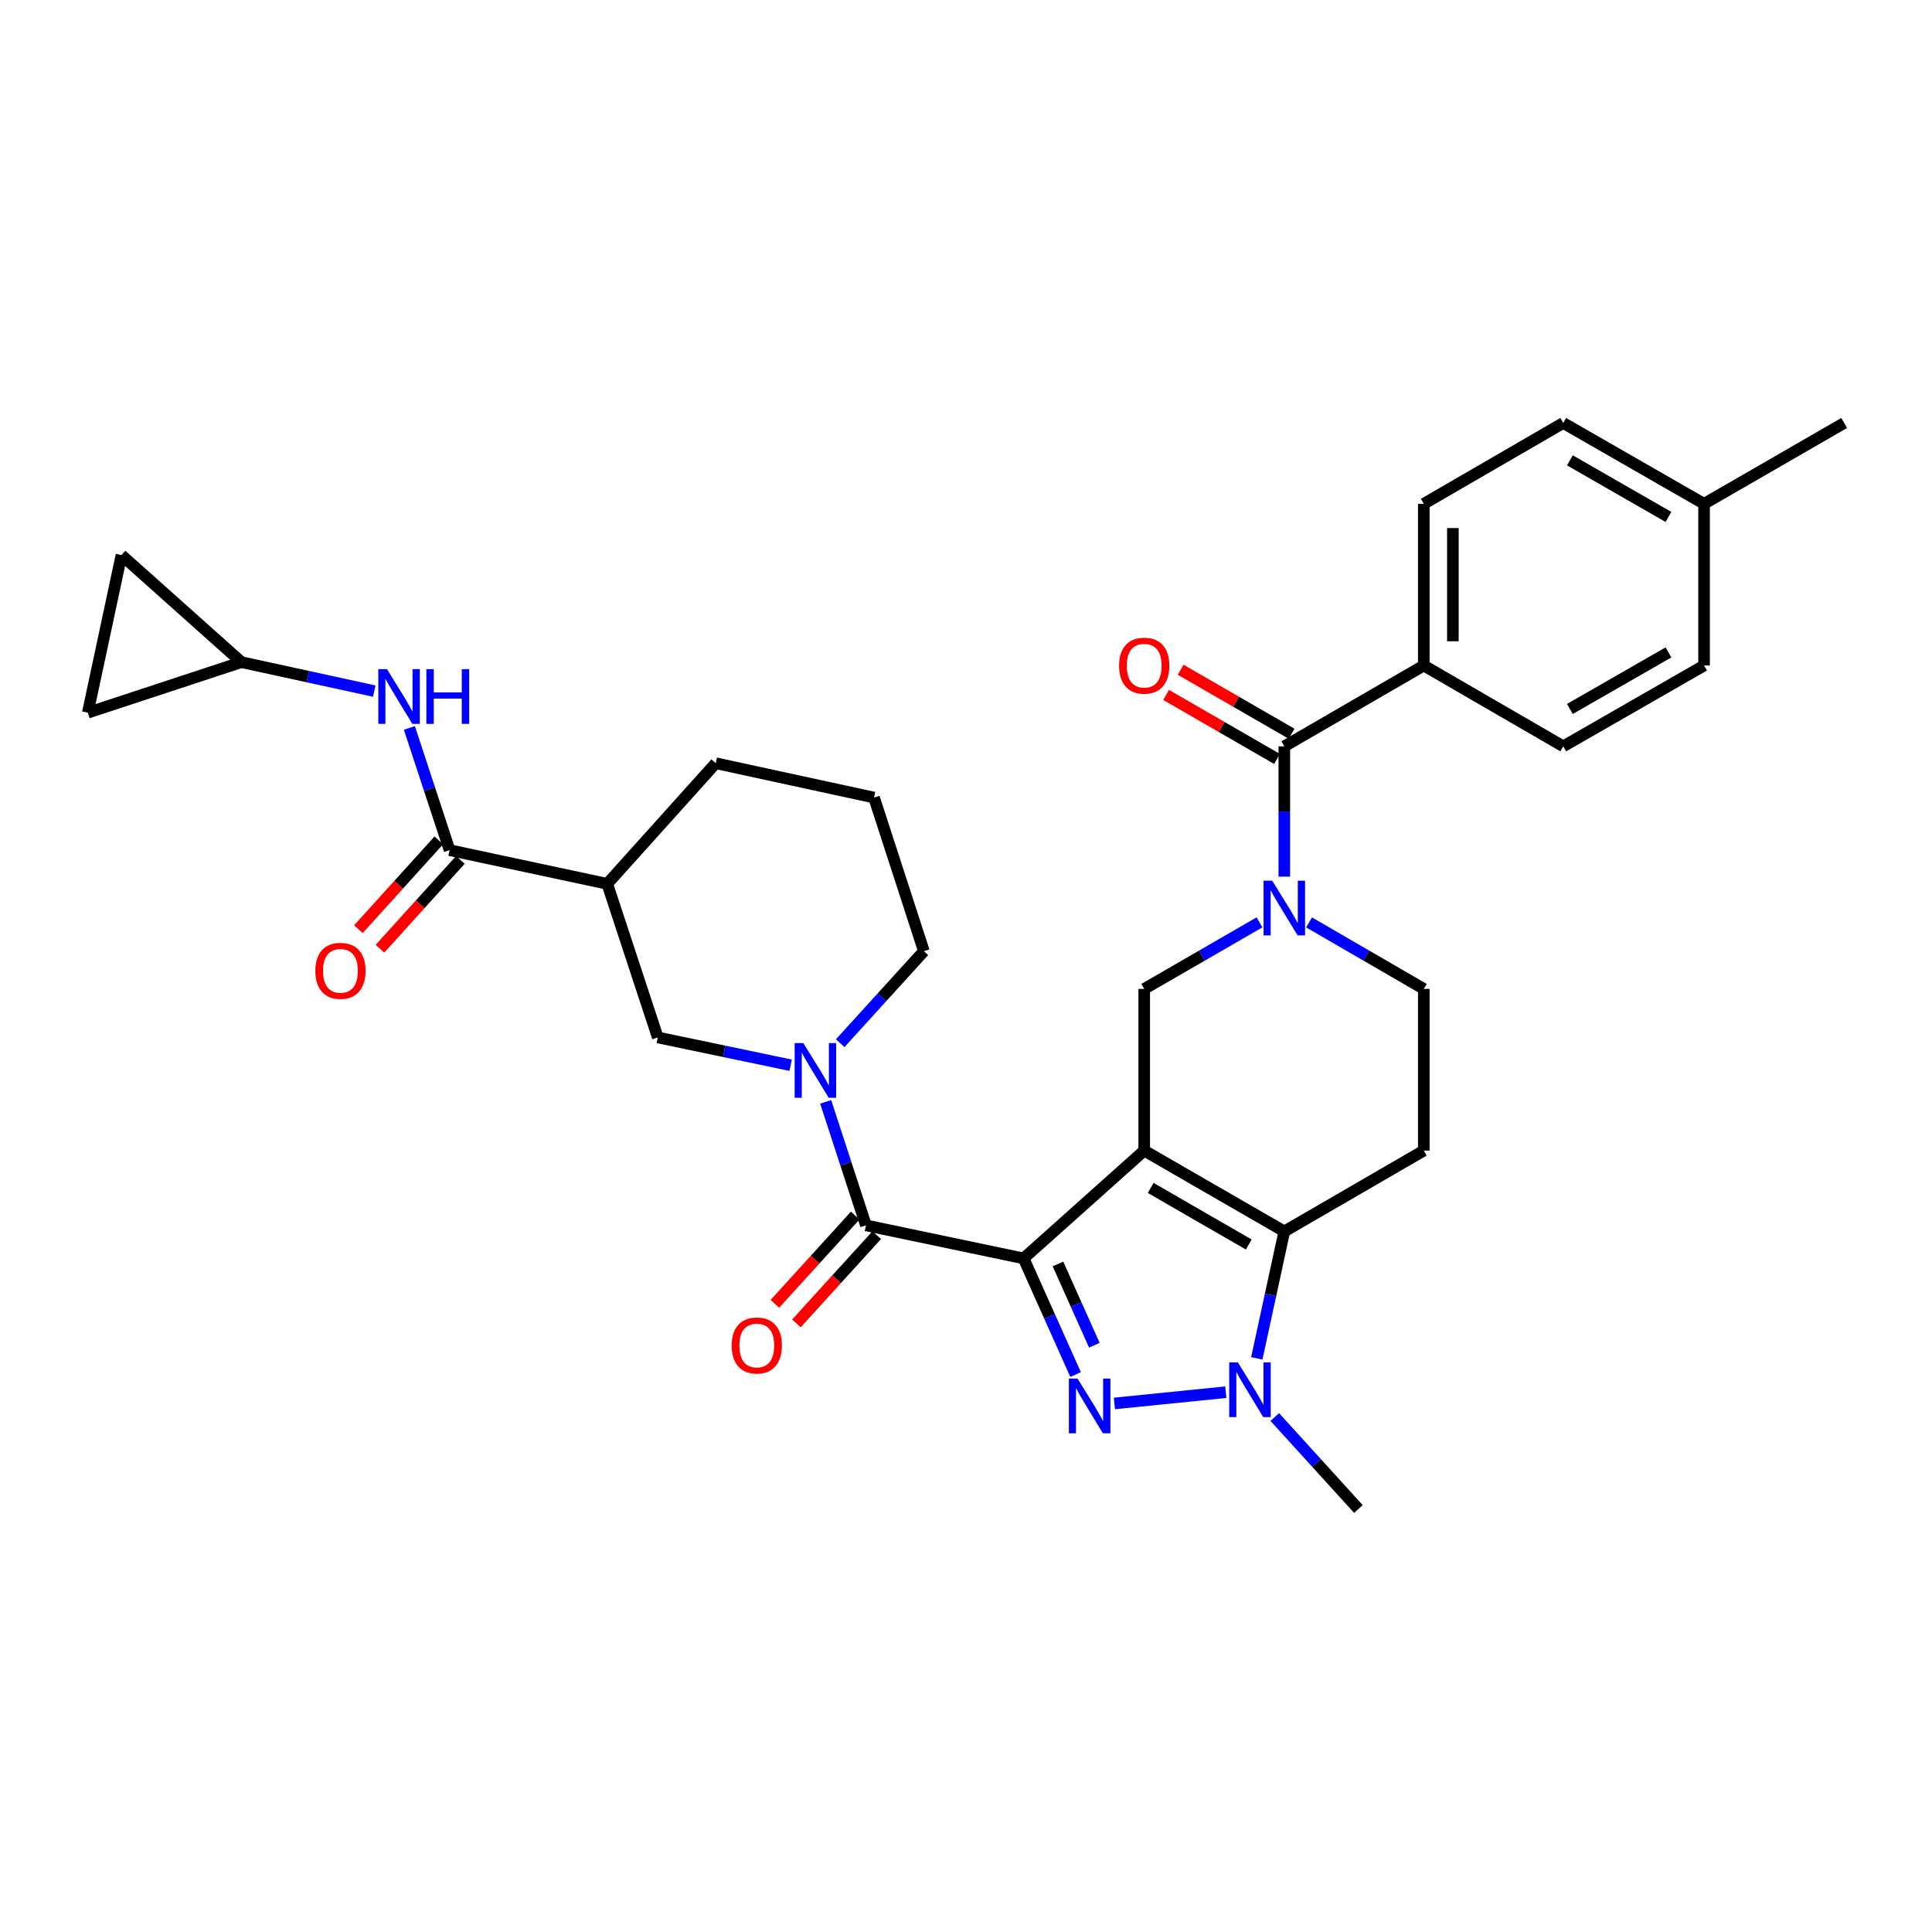 <?xml version='1.0' encoding='iso-8859-1'?>
<svg version='1.1' baseProfile='full'
              xmlns='http://www.w3.org/2000/svg'
                      xmlns:rdkit='http://www.rdkit.org/xml'
                      xmlns:xlink='http://www.w3.org/1999/xlink'
                  xml:space='preserve'
width='1000px' height='1000px' viewBox='0 0 1000 1000'>
<!-- END OF HEADER -->
<rect style='opacity:1.0;fill:#FFFFFF;stroke:none' width='1000' height='1000' x='0' y='0'> </rect>
<path class='bond-0' d='M 529.817,651.353 L 592.246,595.542' style='fill:none;fill-rule:evenodd;stroke:#000000;stroke-width:6px;stroke-linecap:butt;stroke-linejoin:miter;stroke-opacity:1' />
<path class='bond-1' d='M 529.817,651.353 L 543.268,681.407' style='fill:none;fill-rule:evenodd;stroke:#000000;stroke-width:6px;stroke-linecap:butt;stroke-linejoin:miter;stroke-opacity:1' />
<path class='bond-1' d='M 543.268,681.407 L 556.72,711.461' style='fill:none;fill-rule:evenodd;stroke:#0000FF;stroke-width:6px;stroke-linecap:butt;stroke-linejoin:miter;stroke-opacity:1' />
<path class='bond-1' d='M 547.598,654.217 L 557.014,675.255' style='fill:none;fill-rule:evenodd;stroke:#000000;stroke-width:6px;stroke-linecap:butt;stroke-linejoin:miter;stroke-opacity:1' />
<path class='bond-1' d='M 557.014,675.255 L 566.429,696.292' style='fill:none;fill-rule:evenodd;stroke:#0000FF;stroke-width:6px;stroke-linecap:butt;stroke-linejoin:miter;stroke-opacity:1' />
<path class='bond-4' d='M 529.817,651.353 L 448.221,634.244' style='fill:none;fill-rule:evenodd;stroke:#000000;stroke-width:6px;stroke-linecap:butt;stroke-linejoin:miter;stroke-opacity:1' />
<path class='bond-2' d='M 592.246,595.542 L 664.756,637.39' style='fill:none;fill-rule:evenodd;stroke:#000000;stroke-width:6px;stroke-linecap:butt;stroke-linejoin:miter;stroke-opacity:1' />
<path class='bond-2' d='M 595.595,614.862 L 646.352,644.156' style='fill:none;fill-rule:evenodd;stroke:#000000;stroke-width:6px;stroke-linecap:butt;stroke-linejoin:miter;stroke-opacity:1' />
<path class='bond-7' d='M 592.246,595.542 L 592.246,511.863' style='fill:none;fill-rule:evenodd;stroke:#000000;stroke-width:6px;stroke-linecap:butt;stroke-linejoin:miter;stroke-opacity:1' />
<path class='bond-3' d='M 576.819,726.418 L 634.483,720.599' style='fill:none;fill-rule:evenodd;stroke:#0000FF;stroke-width:6px;stroke-linecap:butt;stroke-linejoin:miter;stroke-opacity:1' />
<path class='bond-11' d='M 664.756,637.39 L 736.948,595.542' style='fill:none;fill-rule:evenodd;stroke:#000000;stroke-width:6px;stroke-linecap:butt;stroke-linejoin:miter;stroke-opacity:1' />
<path class='bond-32' d='M 664.756,637.39 L 657.634,670.236' style='fill:none;fill-rule:evenodd;stroke:#000000;stroke-width:6px;stroke-linecap:butt;stroke-linejoin:miter;stroke-opacity:1' />
<path class='bond-32' d='M 657.634,670.236 L 650.511,703.081' style='fill:none;fill-rule:evenodd;stroke:#0000FF;stroke-width:6px;stroke-linecap:butt;stroke-linejoin:miter;stroke-opacity:1' />
<path class='bond-25' d='M 659.812,733.442 L 681.464,757.253' style='fill:none;fill-rule:evenodd;stroke:#0000FF;stroke-width:6px;stroke-linecap:butt;stroke-linejoin:miter;stroke-opacity:1' />
<path class='bond-25' d='M 681.464,757.253 L 703.115,781.063' style='fill:none;fill-rule:evenodd;stroke:#000000;stroke-width:6px;stroke-linecap:butt;stroke-linejoin:miter;stroke-opacity:1' />
<path class='bond-6' d='M 448.221,634.244 L 437.794,602.28' style='fill:none;fill-rule:evenodd;stroke:#000000;stroke-width:6px;stroke-linecap:butt;stroke-linejoin:miter;stroke-opacity:1' />
<path class='bond-6' d='M 437.794,602.28 L 427.367,570.315' style='fill:none;fill-rule:evenodd;stroke:#0000FF;stroke-width:6px;stroke-linecap:butt;stroke-linejoin:miter;stroke-opacity:1' />
<path class='bond-19' d='M 442.652,629.177 L 421.87,652.014' style='fill:none;fill-rule:evenodd;stroke:#000000;stroke-width:6px;stroke-linecap:butt;stroke-linejoin:miter;stroke-opacity:1' />
<path class='bond-19' d='M 421.87,652.014 L 401.088,674.852' style='fill:none;fill-rule:evenodd;stroke:#FF0000;stroke-width:6px;stroke-linecap:butt;stroke-linejoin:miter;stroke-opacity:1' />
<path class='bond-19' d='M 453.79,639.312 L 433.008,662.15' style='fill:none;fill-rule:evenodd;stroke:#000000;stroke-width:6px;stroke-linecap:butt;stroke-linejoin:miter;stroke-opacity:1' />
<path class='bond-19' d='M 433.008,662.15 L 412.226,684.987' style='fill:none;fill-rule:evenodd;stroke:#FF0000;stroke-width:6px;stroke-linecap:butt;stroke-linejoin:miter;stroke-opacity:1' />
<path class='bond-5' d='M 651.923,477.408 L 622.084,494.636' style='fill:none;fill-rule:evenodd;stroke:#0000FF;stroke-width:6px;stroke-linecap:butt;stroke-linejoin:miter;stroke-opacity:1' />
<path class='bond-5' d='M 622.084,494.636 L 592.246,511.863' style='fill:none;fill-rule:evenodd;stroke:#000000;stroke-width:6px;stroke-linecap:butt;stroke-linejoin:miter;stroke-opacity:1' />
<path class='bond-8' d='M 664.756,453.746 L 664.756,420.025' style='fill:none;fill-rule:evenodd;stroke:#0000FF;stroke-width:6px;stroke-linecap:butt;stroke-linejoin:miter;stroke-opacity:1' />
<path class='bond-8' d='M 664.756,420.025 L 664.756,386.303' style='fill:none;fill-rule:evenodd;stroke:#000000;stroke-width:6px;stroke-linecap:butt;stroke-linejoin:miter;stroke-opacity:1' />
<path class='bond-15' d='M 677.582,477.437 L 707.265,494.65' style='fill:none;fill-rule:evenodd;stroke:#0000FF;stroke-width:6px;stroke-linecap:butt;stroke-linejoin:miter;stroke-opacity:1' />
<path class='bond-15' d='M 707.265,494.65 L 736.948,511.863' style='fill:none;fill-rule:evenodd;stroke:#000000;stroke-width:6px;stroke-linecap:butt;stroke-linejoin:miter;stroke-opacity:1' />
<path class='bond-12' d='M 409.236,551.363 L 374.85,544.171' style='fill:none;fill-rule:evenodd;stroke:#0000FF;stroke-width:6px;stroke-linecap:butt;stroke-linejoin:miter;stroke-opacity:1' />
<path class='bond-12' d='M 374.85,544.171 L 340.464,536.979' style='fill:none;fill-rule:evenodd;stroke:#000000;stroke-width:6px;stroke-linecap:butt;stroke-linejoin:miter;stroke-opacity:1' />
<path class='bond-24' d='M 434.886,539.947 L 456.546,516.138' style='fill:none;fill-rule:evenodd;stroke:#0000FF;stroke-width:6px;stroke-linecap:butt;stroke-linejoin:miter;stroke-opacity:1' />
<path class='bond-24' d='M 456.546,516.138 L 478.206,492.328' style='fill:none;fill-rule:evenodd;stroke:#000000;stroke-width:6px;stroke-linecap:butt;stroke-linejoin:miter;stroke-opacity:1' />
<path class='bond-16' d='M 664.756,386.303 L 736.948,344.472' style='fill:none;fill-rule:evenodd;stroke:#000000;stroke-width:6px;stroke-linecap:butt;stroke-linejoin:miter;stroke-opacity:1' />
<path class='bond-20' d='M 668.519,379.781 L 639.81,363.219' style='fill:none;fill-rule:evenodd;stroke:#000000;stroke-width:6px;stroke-linecap:butt;stroke-linejoin:miter;stroke-opacity:1' />
<path class='bond-20' d='M 639.81,363.219 L 611.101,346.657' style='fill:none;fill-rule:evenodd;stroke:#FF0000;stroke-width:6px;stroke-linecap:butt;stroke-linejoin:miter;stroke-opacity:1' />
<path class='bond-20' d='M 660.993,392.825 L 632.285,376.263' style='fill:none;fill-rule:evenodd;stroke:#000000;stroke-width:6px;stroke-linecap:butt;stroke-linejoin:miter;stroke-opacity:1' />
<path class='bond-20' d='M 632.285,376.263 L 603.576,359.701' style='fill:none;fill-rule:evenodd;stroke:#FF0000;stroke-width:6px;stroke-linecap:butt;stroke-linejoin:miter;stroke-opacity:1' />
<path class='bond-9' d='M 232.707,440.031 L 314.303,457.474' style='fill:none;fill-rule:evenodd;stroke:#000000;stroke-width:6px;stroke-linecap:butt;stroke-linejoin:miter;stroke-opacity:1' />
<path class='bond-13' d='M 232.707,440.031 L 222.3,408.397' style='fill:none;fill-rule:evenodd;stroke:#000000;stroke-width:6px;stroke-linecap:butt;stroke-linejoin:miter;stroke-opacity:1' />
<path class='bond-13' d='M 222.3,408.397 L 211.893,376.763' style='fill:none;fill-rule:evenodd;stroke:#0000FF;stroke-width:6px;stroke-linecap:butt;stroke-linejoin:miter;stroke-opacity:1' />
<path class='bond-21' d='M 227.126,434.977 L 206.316,457.963' style='fill:none;fill-rule:evenodd;stroke:#000000;stroke-width:6px;stroke-linecap:butt;stroke-linejoin:miter;stroke-opacity:1' />
<path class='bond-21' d='M 206.316,457.963 L 185.506,480.949' style='fill:none;fill-rule:evenodd;stroke:#FF0000;stroke-width:6px;stroke-linecap:butt;stroke-linejoin:miter;stroke-opacity:1' />
<path class='bond-21' d='M 238.289,445.084 L 217.48,468.07' style='fill:none;fill-rule:evenodd;stroke:#000000;stroke-width:6px;stroke-linecap:butt;stroke-linejoin:miter;stroke-opacity:1' />
<path class='bond-21' d='M 217.48,468.07 L 196.67,491.055' style='fill:none;fill-rule:evenodd;stroke:#FF0000;stroke-width:6px;stroke-linecap:butt;stroke-linejoin:miter;stroke-opacity:1' />
<path class='bond-10' d='M 314.303,457.474 L 340.464,536.979' style='fill:none;fill-rule:evenodd;stroke:#000000;stroke-width:6px;stroke-linecap:butt;stroke-linejoin:miter;stroke-opacity:1' />
<path class='bond-34' d='M 314.303,457.474 L 370.457,395.046' style='fill:none;fill-rule:evenodd;stroke:#000000;stroke-width:6px;stroke-linecap:butt;stroke-linejoin:miter;stroke-opacity:1' />
<path class='bond-33' d='M 736.948,595.542 L 736.948,511.863' style='fill:none;fill-rule:evenodd;stroke:#000000;stroke-width:6px;stroke-linecap:butt;stroke-linejoin:miter;stroke-opacity:1' />
<path class='bond-14' d='M 193.719,357.713 L 159.339,350.218' style='fill:none;fill-rule:evenodd;stroke:#0000FF;stroke-width:6px;stroke-linecap:butt;stroke-linejoin:miter;stroke-opacity:1' />
<path class='bond-14' d='M 159.339,350.218 L 124.959,342.723' style='fill:none;fill-rule:evenodd;stroke:#000000;stroke-width:6px;stroke-linecap:butt;stroke-linejoin:miter;stroke-opacity:1' />
<path class='bond-17' d='M 124.959,342.723 L 45.455,368.893' style='fill:none;fill-rule:evenodd;stroke:#000000;stroke-width:6px;stroke-linecap:butt;stroke-linejoin:miter;stroke-opacity:1' />
<path class='bond-18' d='M 124.959,342.723 L 62.881,287.289' style='fill:none;fill-rule:evenodd;stroke:#000000;stroke-width:6px;stroke-linecap:butt;stroke-linejoin:miter;stroke-opacity:1' />
<path class='bond-22' d='M 736.948,344.472 L 736.948,260.776' style='fill:none;fill-rule:evenodd;stroke:#000000;stroke-width:6px;stroke-linecap:butt;stroke-linejoin:miter;stroke-opacity:1' />
<path class='bond-22' d='M 752.007,331.917 L 752.007,273.33' style='fill:none;fill-rule:evenodd;stroke:#000000;stroke-width:6px;stroke-linecap:butt;stroke-linejoin:miter;stroke-opacity:1' />
<path class='bond-23' d='M 736.948,344.472 L 809.132,386.303' style='fill:none;fill-rule:evenodd;stroke:#000000;stroke-width:6px;stroke-linecap:butt;stroke-linejoin:miter;stroke-opacity:1' />
<path class='bond-35' d='M 45.455,368.893 L 62.881,287.289' style='fill:none;fill-rule:evenodd;stroke:#000000;stroke-width:6px;stroke-linecap:butt;stroke-linejoin:miter;stroke-opacity:1' />
<path class='bond-26' d='M 736.948,260.776 L 809.132,218.937' style='fill:none;fill-rule:evenodd;stroke:#000000;stroke-width:6px;stroke-linecap:butt;stroke-linejoin:miter;stroke-opacity:1' />
<path class='bond-27' d='M 809.132,386.303 L 882.019,344.472' style='fill:none;fill-rule:evenodd;stroke:#000000;stroke-width:6px;stroke-linecap:butt;stroke-linejoin:miter;stroke-opacity:1' />
<path class='bond-27' d='M 812.569,366.967 L 863.59,337.686' style='fill:none;fill-rule:evenodd;stroke:#000000;stroke-width:6px;stroke-linecap:butt;stroke-linejoin:miter;stroke-opacity:1' />
<path class='bond-30' d='M 478.206,492.328 L 452.396,412.824' style='fill:none;fill-rule:evenodd;stroke:#000000;stroke-width:6px;stroke-linecap:butt;stroke-linejoin:miter;stroke-opacity:1' />
<path class='bond-36' d='M 809.132,218.937 L 882.019,260.776' style='fill:none;fill-rule:evenodd;stroke:#000000;stroke-width:6px;stroke-linecap:butt;stroke-linejoin:miter;stroke-opacity:1' />
<path class='bond-36' d='M 812.568,238.273 L 863.589,267.561' style='fill:none;fill-rule:evenodd;stroke:#000000;stroke-width:6px;stroke-linecap:butt;stroke-linejoin:miter;stroke-opacity:1' />
<path class='bond-28' d='M 882.019,344.472 L 882.019,260.776' style='fill:none;fill-rule:evenodd;stroke:#000000;stroke-width:6px;stroke-linecap:butt;stroke-linejoin:miter;stroke-opacity:1' />
<path class='bond-31' d='M 882.019,260.776 L 954.545,218.937' style='fill:none;fill-rule:evenodd;stroke:#000000;stroke-width:6px;stroke-linecap:butt;stroke-linejoin:miter;stroke-opacity:1' />
<path class='bond-29' d='M 370.457,395.046 L 452.396,412.824' style='fill:none;fill-rule:evenodd;stroke:#000000;stroke-width:6px;stroke-linecap:butt;stroke-linejoin:miter;stroke-opacity:1' />
<path  class='atom-2' d='M 557.733 713.552
L 567.013 728.552
Q 567.933 730.032, 569.413 732.712
Q 570.893 735.392, 570.973 735.552
L 570.973 713.552
L 574.733 713.552
L 574.733 741.872
L 570.853 741.872
L 560.893 725.472
Q 559.733 723.552, 558.493 721.352
Q 557.293 719.152, 556.933 718.472
L 556.933 741.872
L 553.253 741.872
L 553.253 713.552
L 557.733 713.552
' fill='#0000FF'/>
<path  class='atom-4' d='M 640.726 705.177
L 650.006 720.177
Q 650.926 721.657, 652.406 724.337
Q 653.886 727.017, 653.966 727.177
L 653.966 705.177
L 657.726 705.177
L 657.726 733.497
L 653.846 733.497
L 643.886 717.097
Q 642.726 715.177, 641.486 712.977
Q 640.286 710.777, 639.926 710.097
L 639.926 733.497
L 636.246 733.497
L 636.246 705.177
L 640.726 705.177
' fill='#0000FF'/>
<path  class='atom-6' d='M 658.496 455.839
L 667.776 470.839
Q 668.696 472.319, 670.176 474.999
Q 671.656 477.679, 671.736 477.839
L 671.736 455.839
L 675.496 455.839
L 675.496 484.159
L 671.616 484.159
L 661.656 467.759
Q 660.496 465.839, 659.256 463.639
Q 658.056 461.439, 657.696 460.759
L 657.696 484.159
L 654.016 484.159
L 654.016 455.839
L 658.496 455.839
' fill='#0000FF'/>
<path  class='atom-7' d='M 415.8 539.886
L 425.08 554.886
Q 426 556.366, 427.48 559.046
Q 428.96 561.726, 429.04 561.886
L 429.04 539.886
L 432.8 539.886
L 432.8 568.206
L 428.92 568.206
L 418.96 551.806
Q 417.8 549.886, 416.56 547.686
Q 415.36 545.486, 415 544.806
L 415 568.206
L 411.32 568.206
L 411.32 539.886
L 415.8 539.886
' fill='#0000FF'/>
<path  class='atom-14' d='M 200.286 346.35
L 209.566 361.35
Q 210.486 362.83, 211.966 365.51
Q 213.446 368.19, 213.526 368.35
L 213.526 346.35
L 217.286 346.35
L 217.286 374.67
L 213.406 374.67
L 203.446 358.27
Q 202.286 356.35, 201.046 354.15
Q 199.846 351.95, 199.486 351.27
L 199.486 374.67
L 195.806 374.67
L 195.806 346.35
L 200.286 346.35
' fill='#0000FF'/>
<path  class='atom-14' d='M 220.686 346.35
L 224.526 346.35
L 224.526 358.39
L 239.006 358.39
L 239.006 346.35
L 242.846 346.35
L 242.846 374.67
L 239.006 374.67
L 239.006 361.59
L 224.526 361.59
L 224.526 374.67
L 220.686 374.67
L 220.686 346.35
' fill='#0000FF'/>
<path  class='atom-20' d='M 378.716 696.419
Q 378.716 689.619, 382.076 685.819
Q 385.436 682.019, 391.716 682.019
Q 397.996 682.019, 401.356 685.819
Q 404.716 689.619, 404.716 696.419
Q 404.716 703.299, 401.316 707.219
Q 397.916 711.099, 391.716 711.099
Q 385.476 711.099, 382.076 707.219
Q 378.716 703.339, 378.716 696.419
M 391.716 707.899
Q 396.036 707.899, 398.356 705.019
Q 400.716 702.099, 400.716 696.419
Q 400.716 690.859, 398.356 688.059
Q 396.036 685.219, 391.716 685.219
Q 387.396 685.219, 385.036 688.019
Q 382.716 690.819, 382.716 696.419
Q 382.716 702.139, 385.036 705.019
Q 387.396 707.899, 391.716 707.899
' fill='#FF0000'/>
<path  class='atom-21' d='M 579.246 344.552
Q 579.246 337.752, 582.606 333.952
Q 585.966 330.152, 592.246 330.152
Q 598.526 330.152, 601.886 333.952
Q 605.246 337.752, 605.246 344.552
Q 605.246 351.432, 601.846 355.352
Q 598.446 359.232, 592.246 359.232
Q 586.006 359.232, 582.606 355.352
Q 579.246 351.472, 579.246 344.552
M 592.246 356.032
Q 596.566 356.032, 598.886 353.152
Q 601.246 350.232, 601.246 344.552
Q 601.246 338.992, 598.886 336.192
Q 596.566 333.352, 592.246 333.352
Q 587.926 333.352, 585.566 336.152
Q 583.246 338.952, 583.246 344.552
Q 583.246 350.272, 585.566 353.152
Q 587.926 356.032, 592.246 356.032
' fill='#FF0000'/>
<path  class='atom-22' d='M 163.219 502.506
Q 163.219 495.706, 166.579 491.906
Q 169.939 488.106, 176.219 488.106
Q 182.499 488.106, 185.859 491.906
Q 189.219 495.706, 189.219 502.506
Q 189.219 509.386, 185.819 513.306
Q 182.419 517.186, 176.219 517.186
Q 169.979 517.186, 166.579 513.306
Q 163.219 509.426, 163.219 502.506
M 176.219 513.986
Q 180.539 513.986, 182.859 511.106
Q 185.219 508.186, 185.219 502.506
Q 185.219 496.946, 182.859 494.146
Q 180.539 491.306, 176.219 491.306
Q 171.899 491.306, 169.539 494.106
Q 167.219 496.906, 167.219 502.506
Q 167.219 508.226, 169.539 511.106
Q 171.899 513.986, 176.219 513.986
' fill='#FF0000'/>
</svg>
